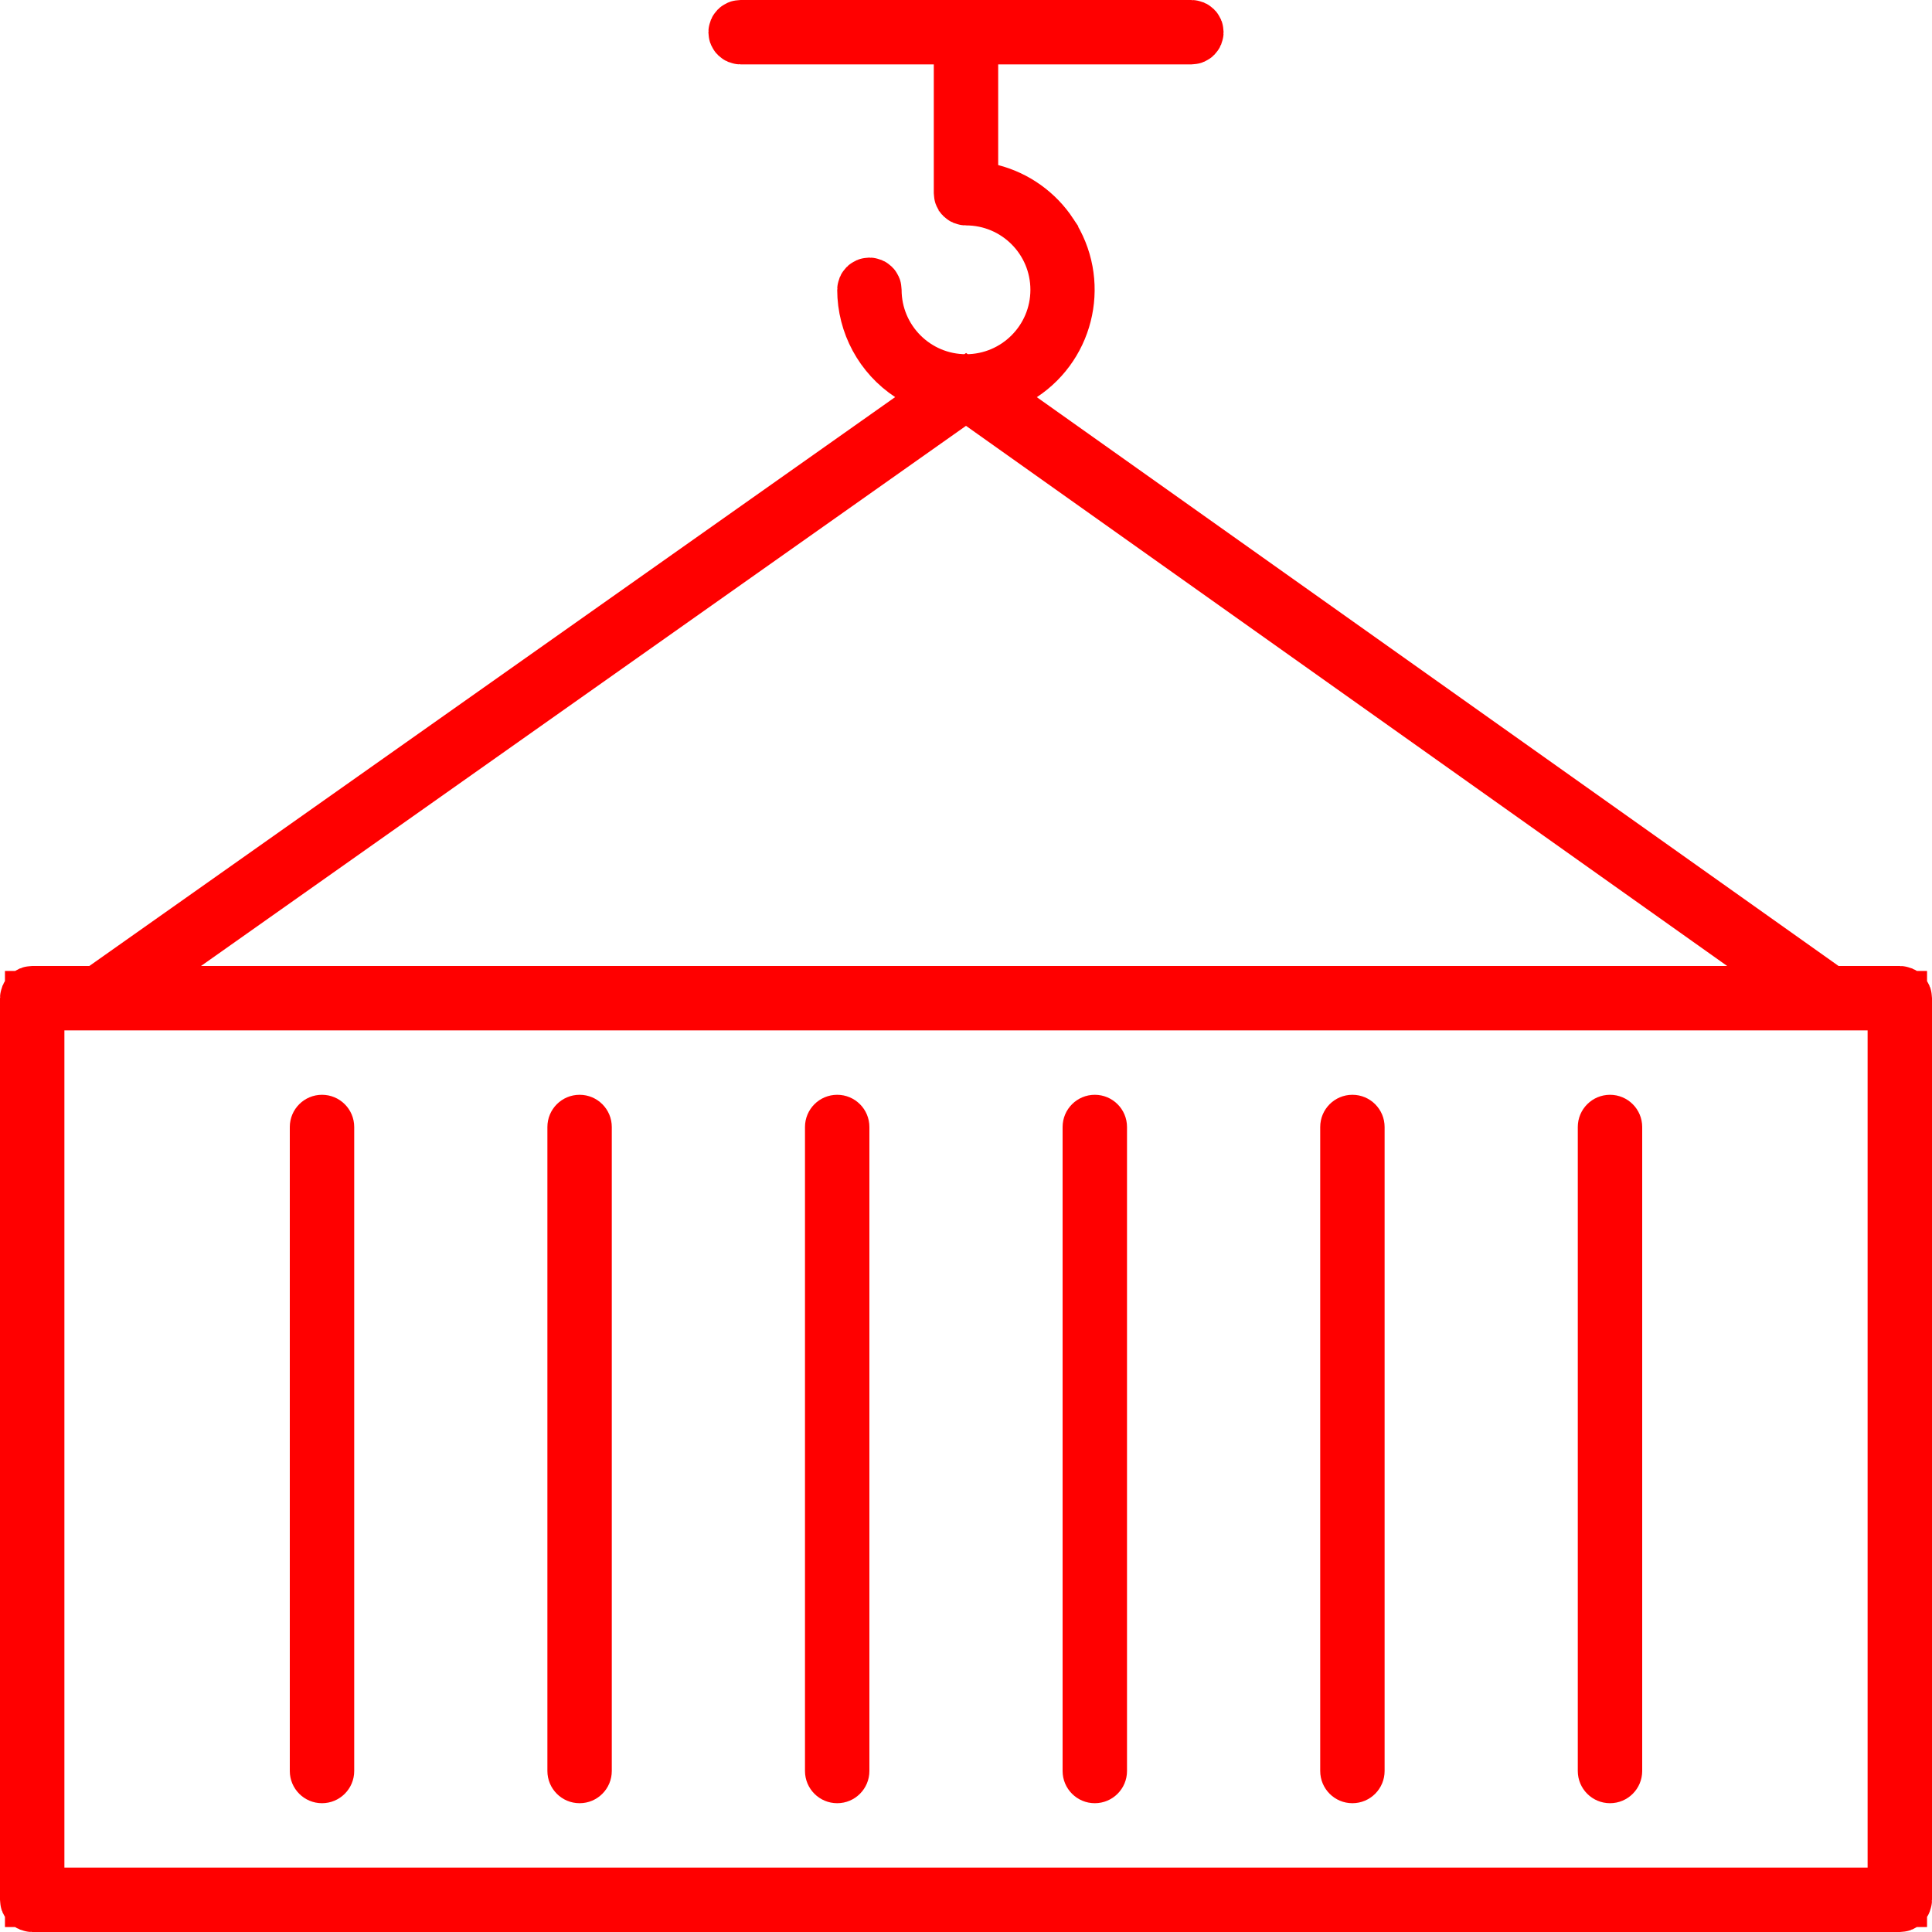 <?xml version="1.0" encoding="UTF-8"?>
<svg xmlns="http://www.w3.org/2000/svg" width="130" height="130" viewBox="0 0 130 130" fill="none">
  <g clip-path="url(#clip0_544_460)">
    <path d="M122.559 66.631L123.079 67H123.717H127.833C127.926 67 128 67.074 128 67.167V127.833C128 127.926 127.926 128 127.833 128H2.167C2.074 128 2 127.926 2 127.833V67.167C2 67.074 2.074 67 2.167 67H6.01H6.645L7.164 66.634L61.386 28.354L63.782 26.662L61.333 25.049C59.466 23.82 58.339 21.735 58.334 19.499C58.334 19.407 58.409 19.333 58.5 19.333C58.592 19.333 58.667 19.408 58.667 19.5C58.667 22.997 61.502 25.834 65 25.834C68.498 25.834 71.333 22.997 71.333 19.5C71.333 16.002 68.498 13.167 65 13.167C64.908 13.167 64.833 13.092 64.833 13V4.333V2.333H62.833H49.833C49.741 2.333 49.667 2.258 49.667 2.167C49.667 2.074 49.742 2 49.833 2H80.167C80.258 2 80.333 2.074 80.333 2.167C80.333 2.258 80.259 2.333 80.167 2.333H67.166H65.166V4.333V11.107V12.655L66.664 13.043C68.258 13.456 69.643 14.445 70.551 15.82L70.551 15.821C72.581 18.892 71.736 23.028 68.665 25.056L66.228 26.666L68.61 28.356L122.559 66.631ZM66.157 27.022L65.003 26.203L63.846 27.02L12.371 63.366L7.225 67H13.524H116.219H122.494L117.377 63.369L66.157 27.022ZM125.667 127.667H127.667V125.667V69.333V67.333H125.667H4.333H2.333V69.333V125.667V127.667H4.333H125.667Z" fill="#ff0000" stroke="#ff0000" stroke-width="4"></path>
    <path d="M73.666 121.334C74.864 121.334 75.834 120.363 75.834 119.166V75.834C75.834 74.636 74.864 73.666 73.666 73.666C72.47 73.666 71.5 74.636 71.5 75.834V119.166C71.5 120.363 72.47 121.334 73.666 121.334Z" fill="#ff0000"></path>
    <path d="M91 121.334C92.197 121.334 93.167 120.363 93.167 119.166V75.834C93.167 74.636 92.197 73.666 91 73.666C89.803 73.666 88.834 74.636 88.834 75.834V119.166C88.834 120.363 89.803 121.334 91 121.334Z" fill="#ff0000"></path>
    <path d="M108.334 121.334C109.53 121.334 110.5 120.363 110.5 119.166V75.834C110.5 74.636 109.53 73.666 108.334 73.666C107.137 73.666 106.166 74.636 106.166 75.834V119.166C106.166 120.363 107.137 121.334 108.334 121.334Z" fill="#ff0000"></path>
    <path d="M21.666 121.334C22.863 121.334 23.834 120.363 23.834 119.166V75.834C23.834 74.636 22.863 73.666 21.666 73.666C20.47 73.666 19.5 74.636 19.5 75.834V119.166C19.5 120.363 20.47 121.334 21.666 121.334Z" fill="#ff0000"></path>
    <path d="M39 121.334C40.197 121.334 41.166 120.363 41.166 119.166V75.834C41.166 74.636 40.197 73.666 39 73.666C37.803 73.666 36.833 74.636 36.833 75.834V119.166C36.833 120.363 37.803 121.334 39 121.334Z" fill="#ff0000"></path>
    <path d="M56.334 121.334C57.53 121.334 58.5 120.363 58.5 119.166V75.834C58.5 74.636 57.53 73.666 56.334 73.666C55.136 73.666 54.166 74.636 54.166 75.834V119.166C54.166 120.363 55.136 121.334 56.334 121.334Z" fill="#ff0000"></path>
  </g>
  <defs>
    <clipPath id="clip0_544_460">
      <rect width="130" height="130" fill="white"></rect>
    </clipPath>
  </defs>
</svg>
